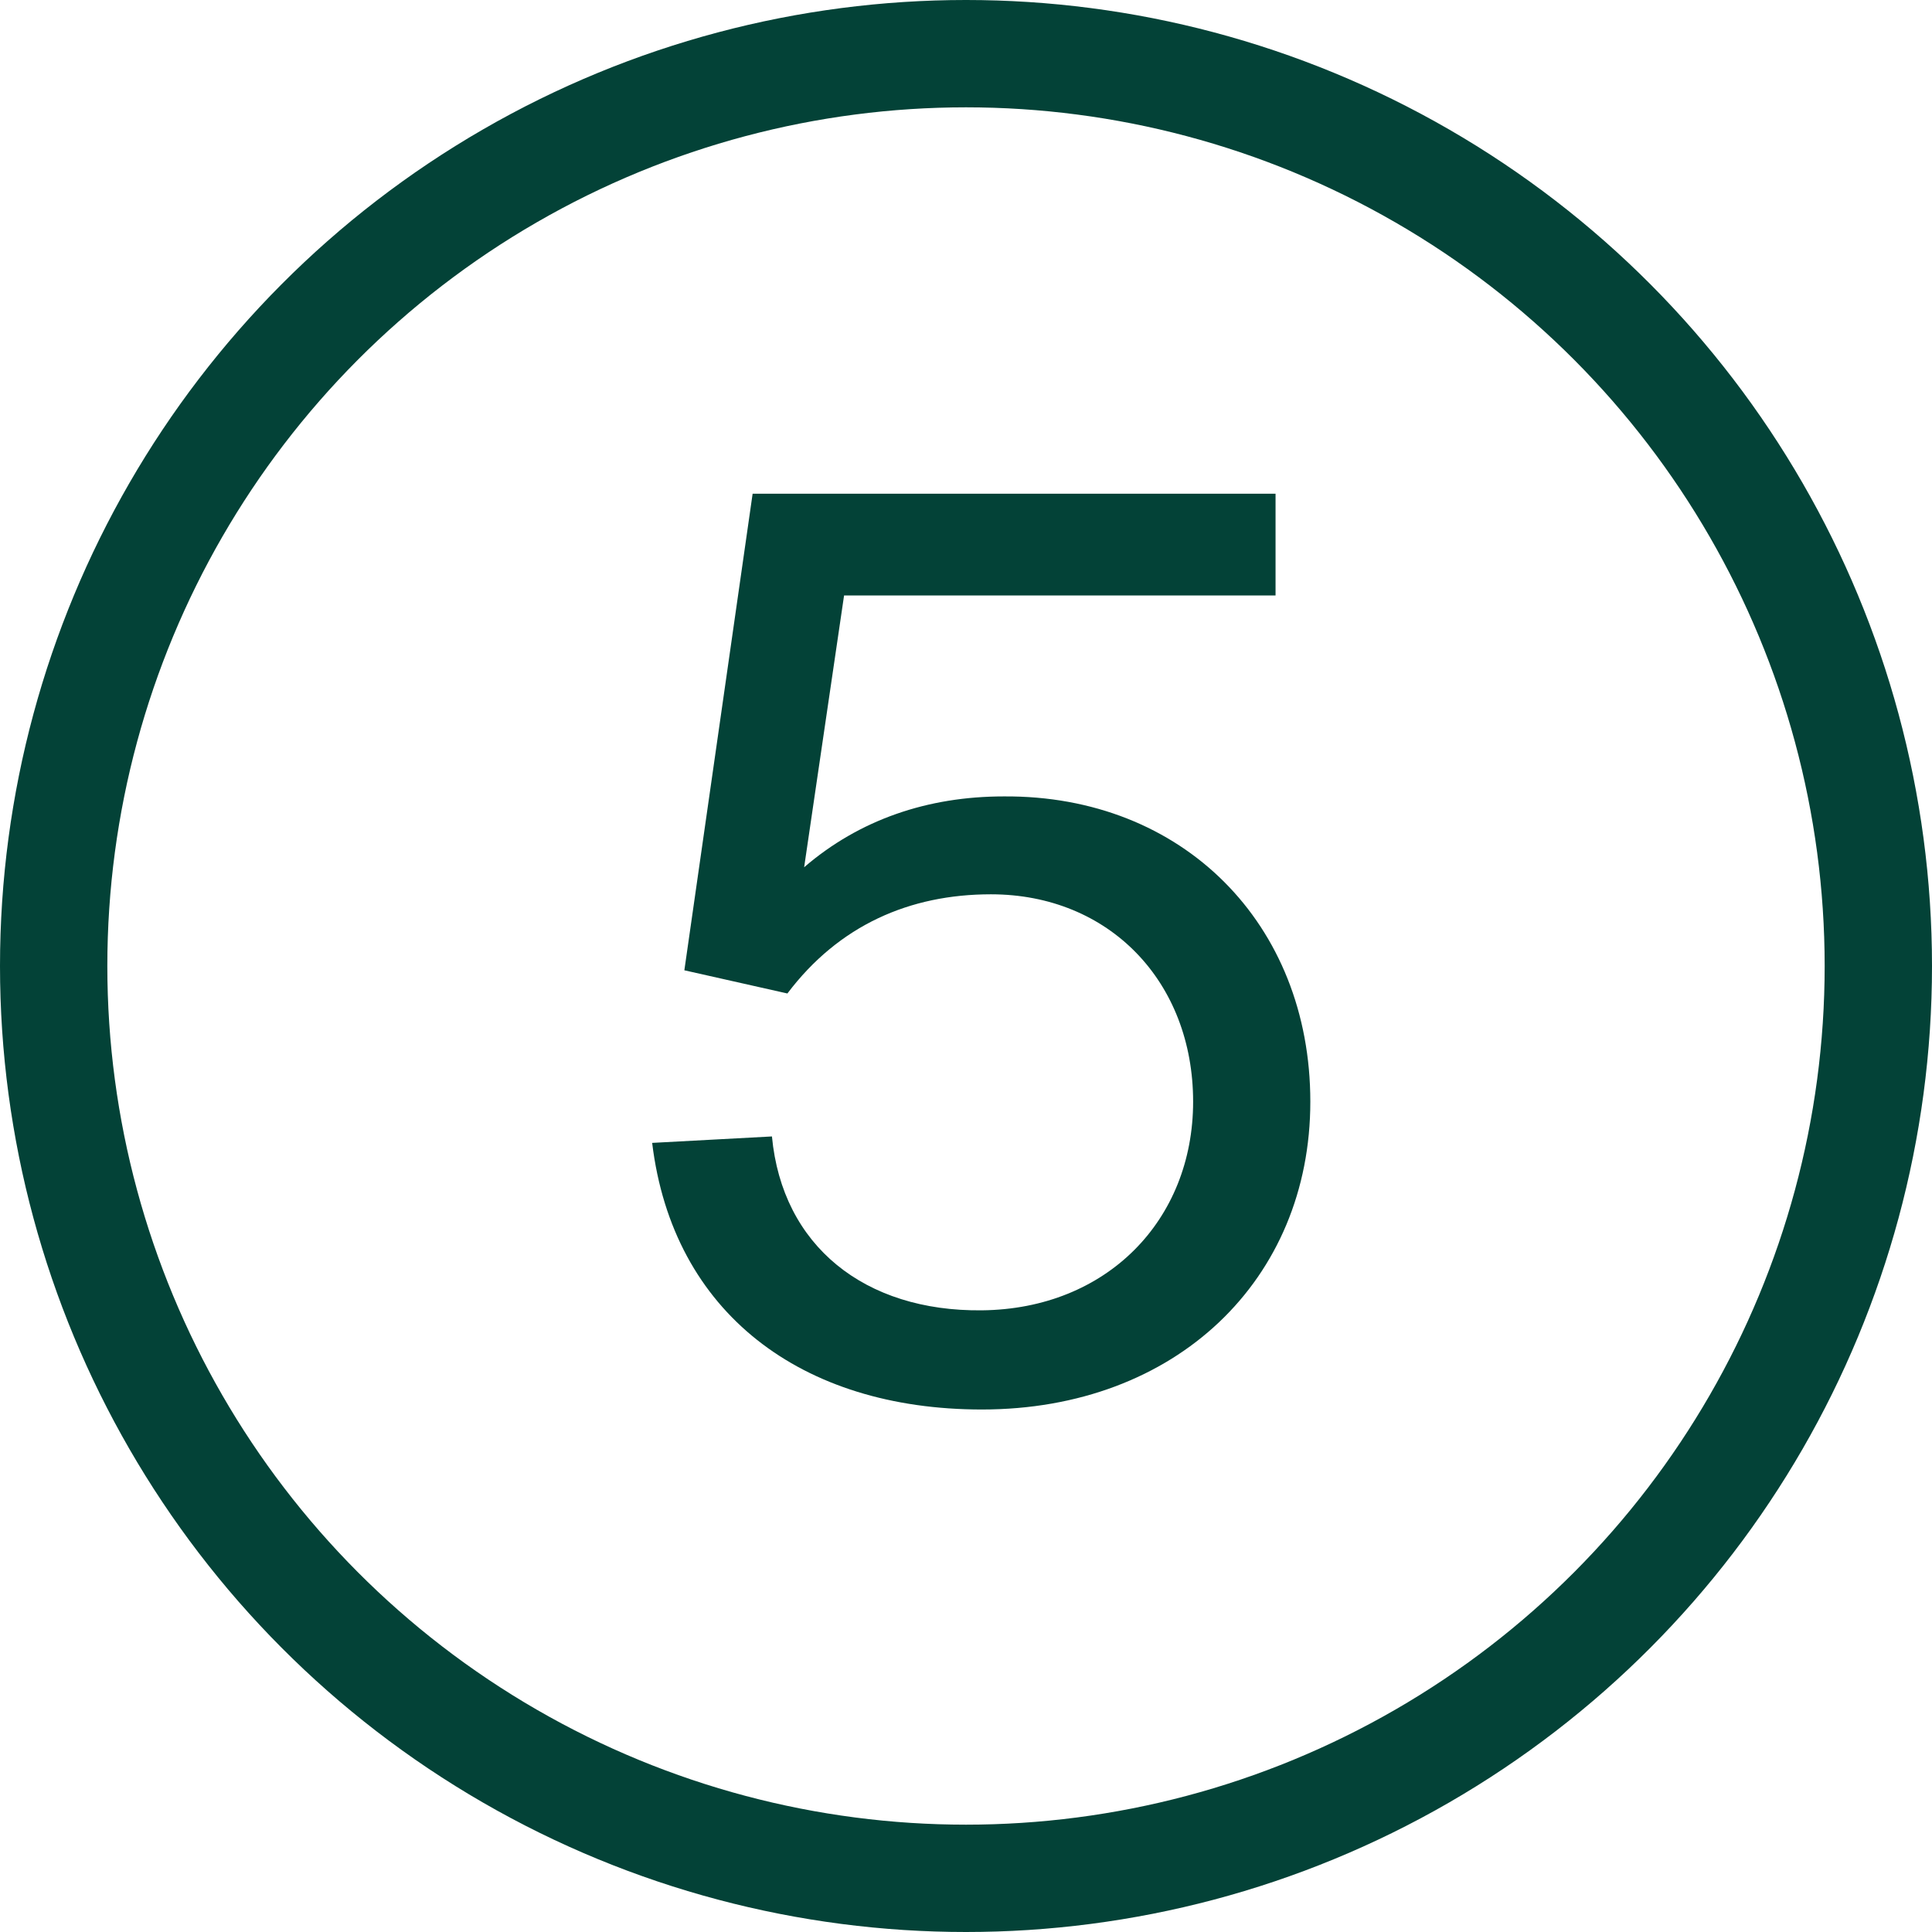 <?xml version="1.0" encoding="UTF-8"?> <svg xmlns="http://www.w3.org/2000/svg" width="36" height="36" viewBox="0 0 36 36" fill="none"><path d="M12.152 21.296L14.384 21.176C14.576 23.216 16.112 24.44 18.296 24.416C20.624 24.392 22.232 22.736 22.232 20.528C22.232 18.296 20.672 16.664 18.464 16.664C16.952 16.664 15.632 17.24 14.672 18.512L12.752 18.08L14.024 9.2H23.768V11.096H15.728L14.984 16.16C16.016 15.272 17.288 14.84 18.704 14.84C22.04 14.816 24.416 17.216 24.416 20.528C24.416 23.84 21.92 26.264 18.296 26.264C14.936 26.264 12.536 24.464 12.152 21.296Z" fill="#034237"></path><circle cx="18" cy="18" r="17" stroke="#034237" stroke-width="2"></circle></svg> 